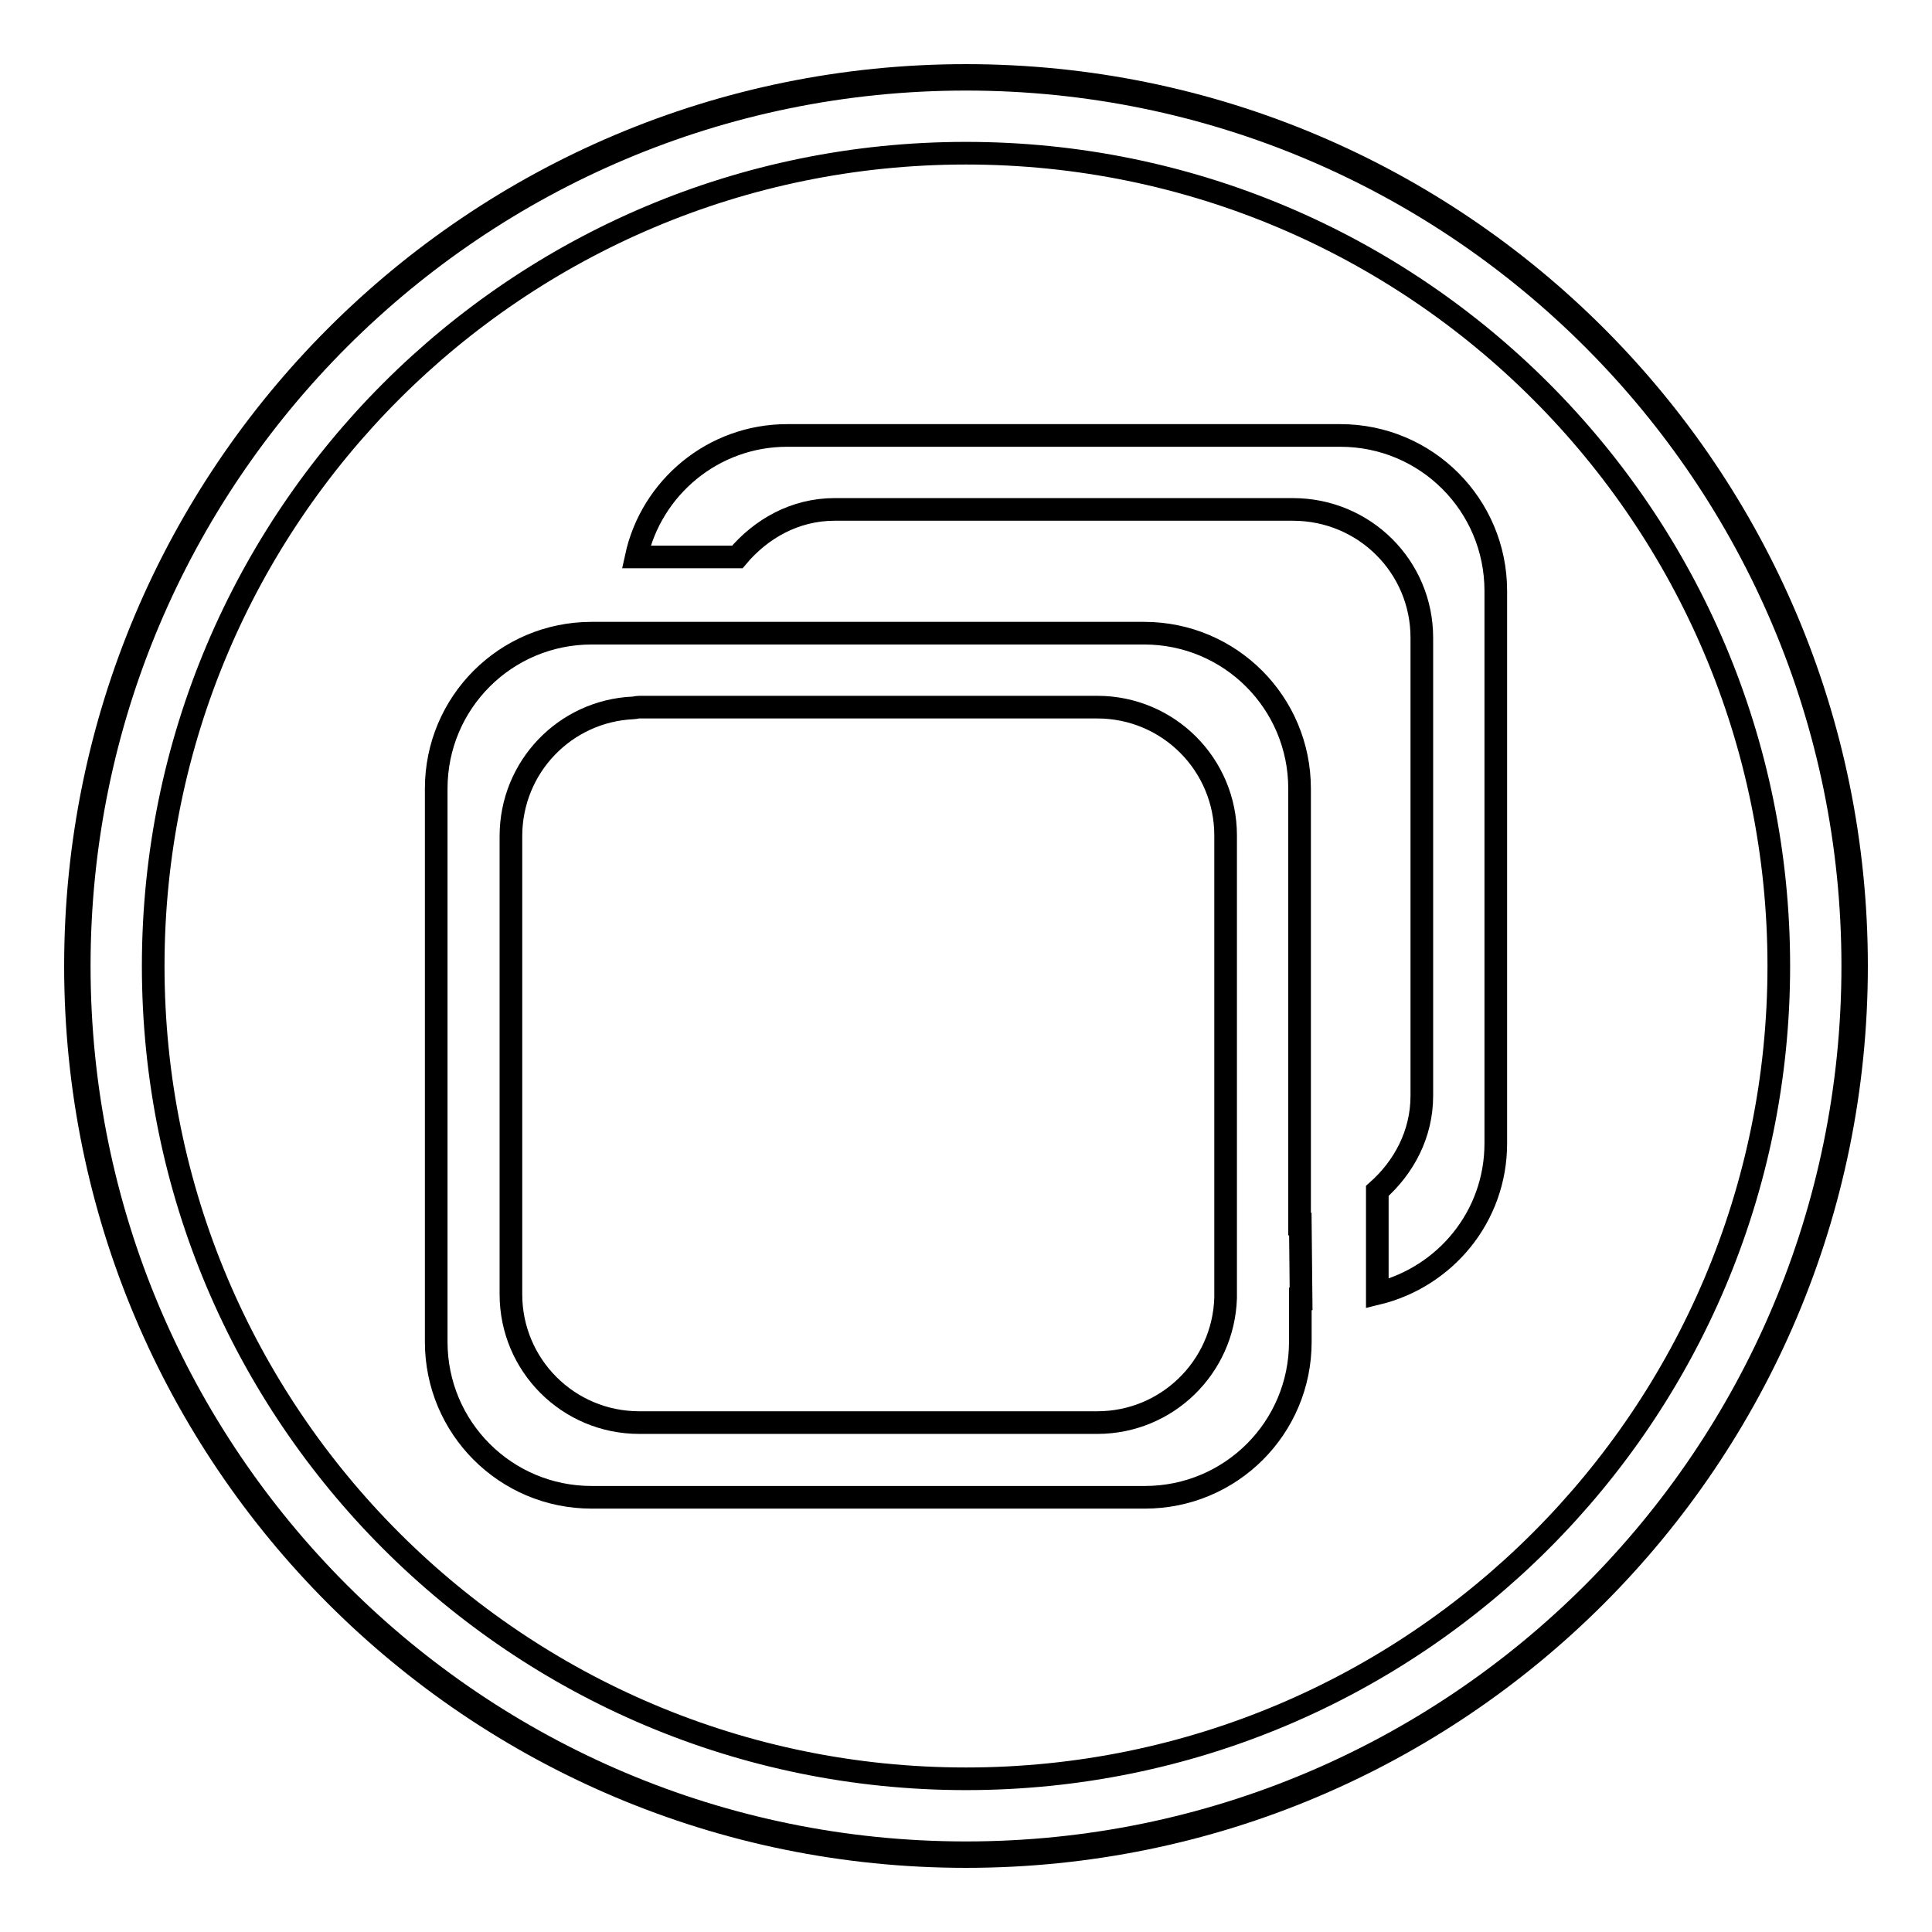 <?xml version="1.0" encoding="utf-8"?>
<!-- Svg Vector Icons : http://www.onlinewebfonts.com/icon -->
<!DOCTYPE svg PUBLIC "-//W3C//DTD SVG 1.1//EN" "http://www.w3.org/Graphics/SVG/1.1/DTD/svg11.dtd">
<svg version="1.1" xmlns="http://www.w3.org/2000/svg" xmlns:xlink="http://www.w3.org/1999/xlink" x="0px" y="0px" viewBox="0 0 256 256" enable-background="new 0 0 256 256" xml:space="preserve">
<g><g><path stroke-width="3" fill-opacity="0" stroke="#000000"  d="M128,10.5C63.1,10.5,10.5,63.1,10.5,128S63.1,245.5,128,245.5S245.5,192.9,245.5,128S192.9,10.5,128,10.5z M172.4,172.1h-0.1v5.7c0,11.4-9.2,20.6-20.6,20.6H78.4c-11.4,0-20.6-9.2-20.6-20.6v-73.3c0-11.4,9.2-20.6,20.6-20.6h5.4h9.8h13h45c11.4,0,20.6,9.2,20.6,20.6v57.7c0,0,0.1,0,0.1,0L172.4,172.1L172.4,172.1z M198.2,151.5c0,9.7-6.7,17.7-15.7,19.9v-13.6c3.5-3.1,5.9-7.5,5.9-12.6V84.5c0-9.4-7.6-17-17.1-17h-60.7c-5.3,0-9.8,2.6-12.9,6.3H84.3c2-9.2,10.2-16.1,20-16.1h73.3c11.4,0,20.6,9.2,20.6,20.6V151.5L198.2,151.5z"/><path stroke-width="3" fill-opacity="0" stroke="#000000"  d="M145.4,93.7H93.6h-8.9c-0.3,0-0.6,0.1-0.8,0.1c-9,0.4-16.2,7.8-16.2,17v60.7c0,9.4,7.6,17,17,17h60.7c9.2,0,16.7-7.3,17-16.5c0-0.2,0-0.4,0-0.6v-9.2v-51.5C162.4,101.3,154.8,93.7,145.4,93.7z"/><path stroke-width="3" fill-opacity="0" stroke="#000000"  d="M128,10C62.8,10,10,62.8,10,128c0,65.2,52.8,118,118,118c65.2,0,118-52.8,118-118C246,62.8,193.2,10,128,10z M128,235.7c-59.5,0-107.7-48.2-107.7-107.7C20.3,68.5,68.5,20.3,128,20.3c59.5,0,107.7,48.2,107.7,107.7C235.7,187.5,187.5,235.7,128,235.7z"/></g></g>
</svg>